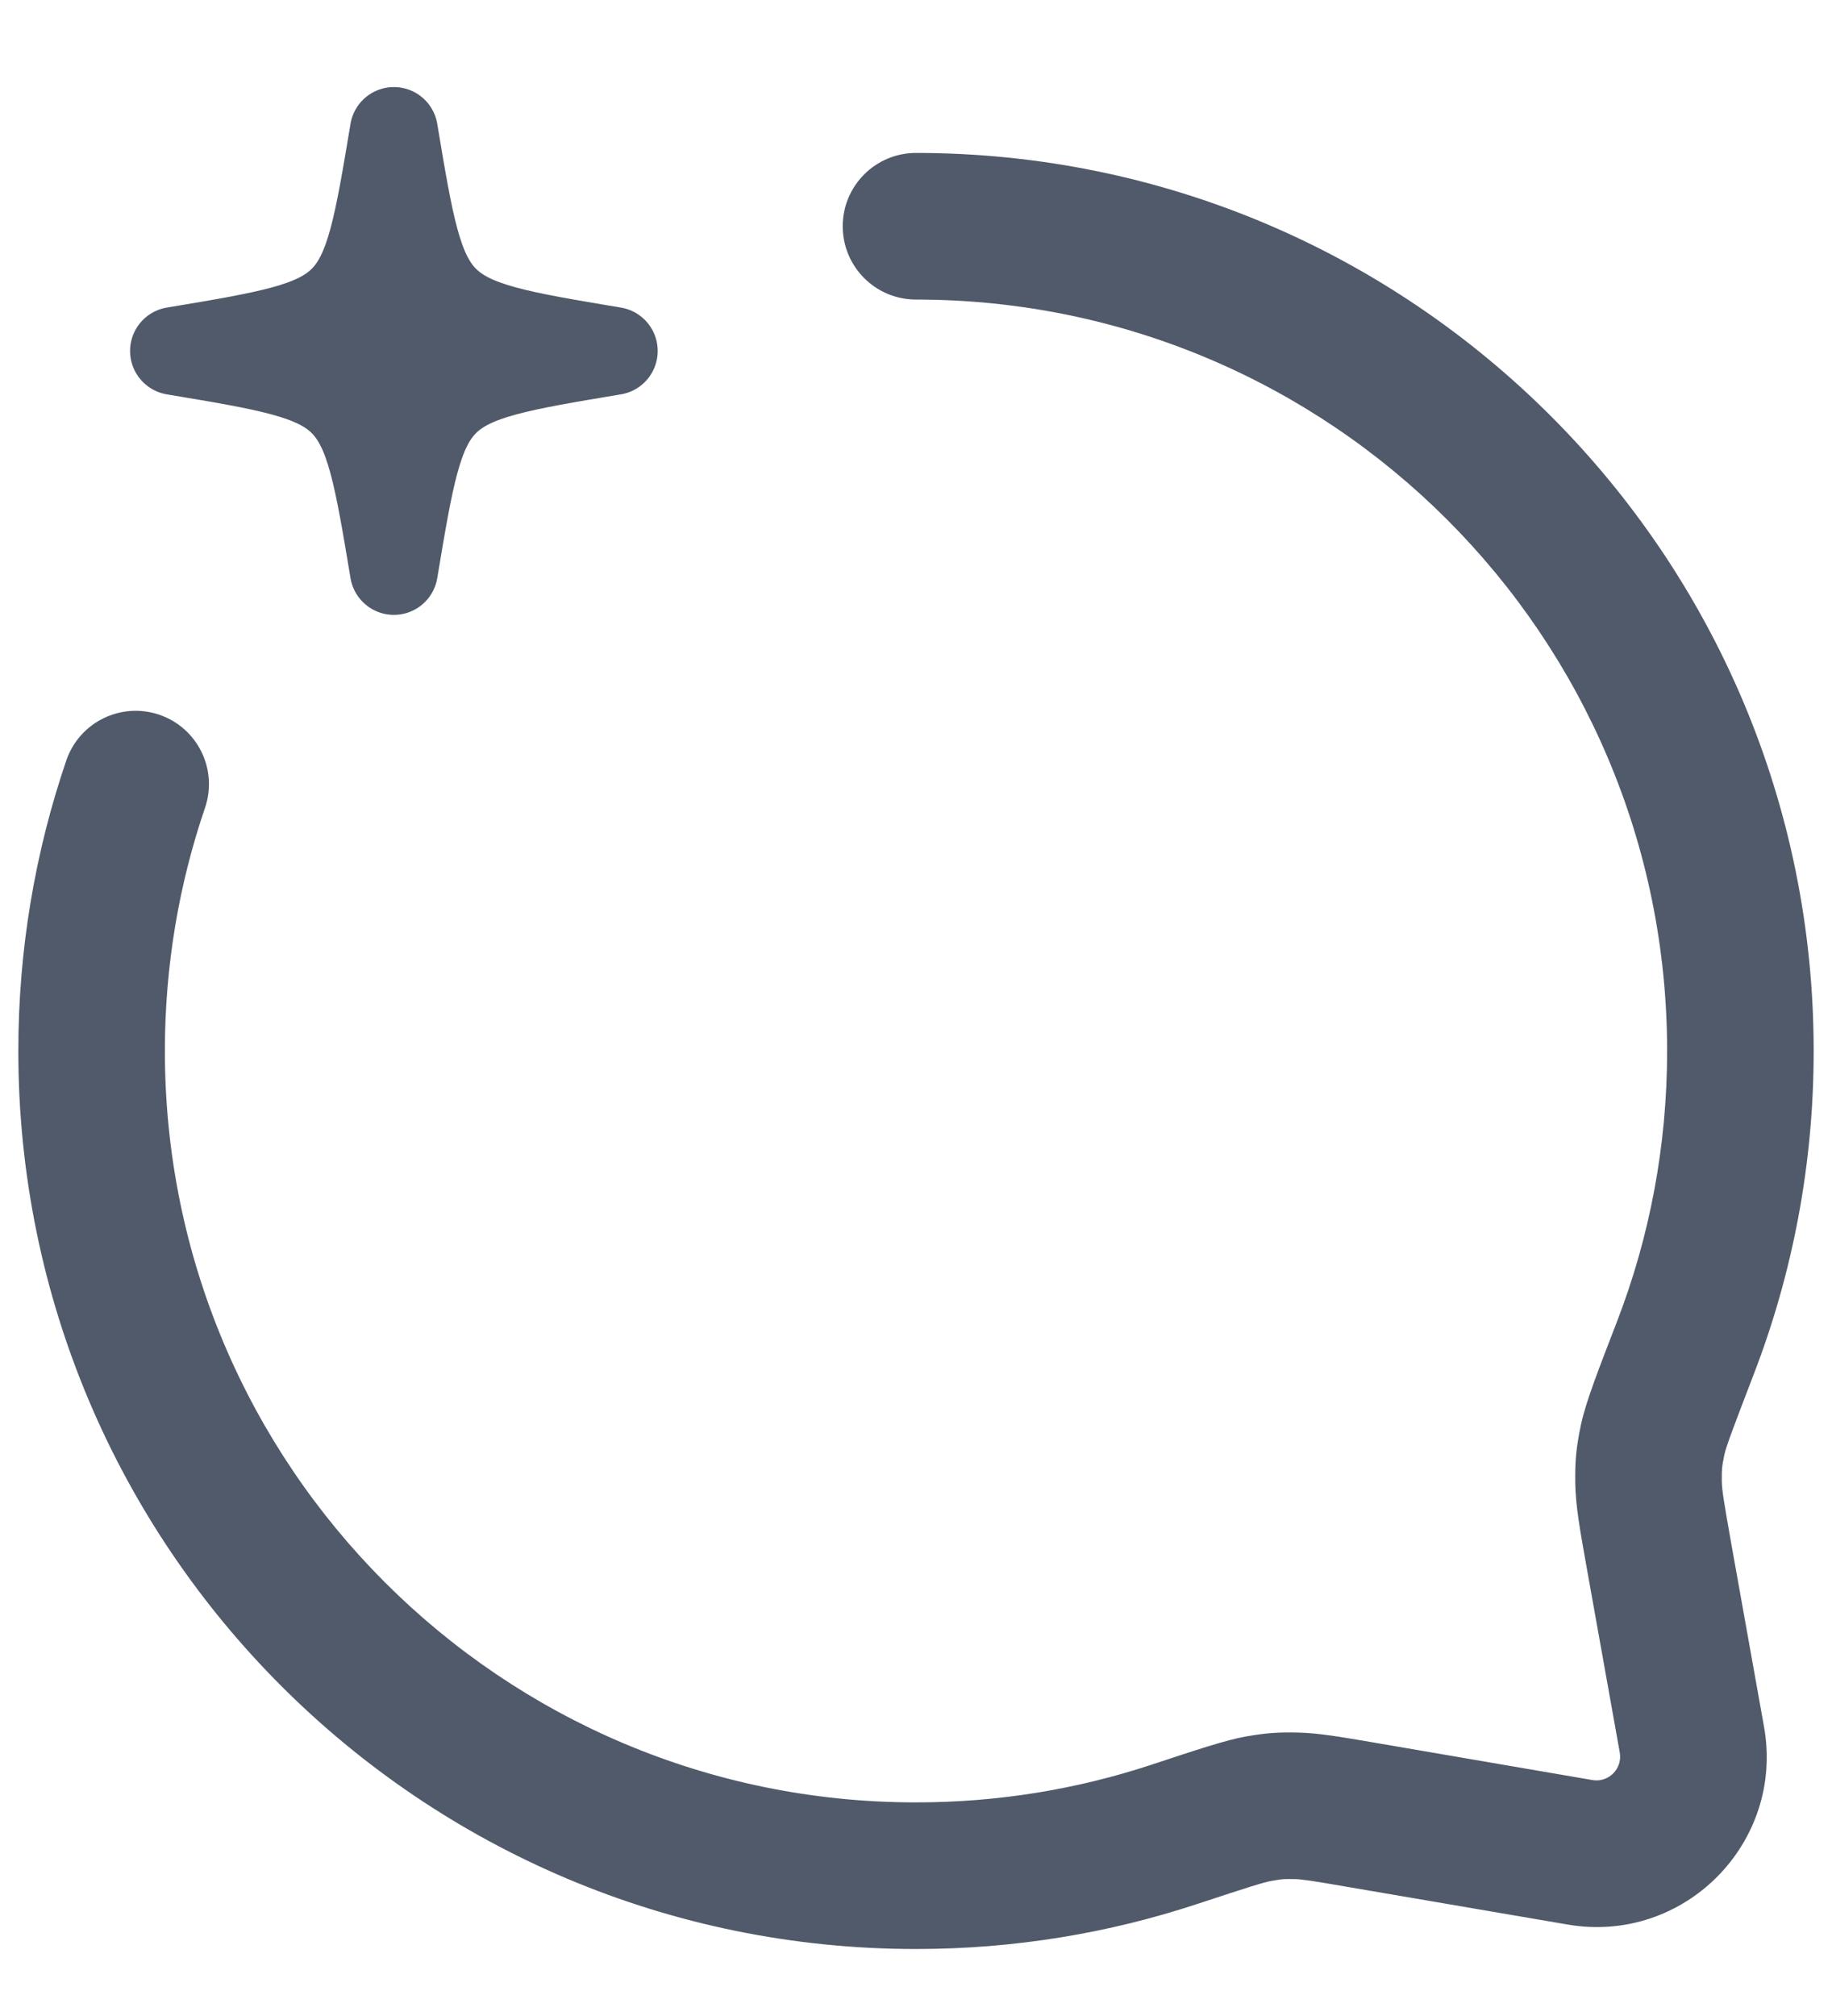 <svg width="20" height="22" viewBox="0 0 20 22" fill="none" xmlns="http://www.w3.org/2000/svg">
<path d="M6.7 3.83C4.643 3.487 4.643 3.487 4.3 1.43C3.957 3.487 3.957 3.487 1.9 3.83C3.957 4.173 3.957 4.173 4.3 6.23C4.643 4.173 4.643 4.173 6.7 3.83Z" fill="#515A6B" stroke="#515A6B" stroke-width="0.96" stroke-linecap="round" stroke-linejoin="round"/>
<path d="M10 3.269C9.558 3.269 9.2 2.911 9.2 2.469C9.2 2.027 9.558 1.669 10 1.669V3.269ZM18.401 14.703L19.148 14.991H19.148L18.401 14.703ZM18.47 18.984L19.258 18.844H19.258L18.47 18.984ZM18.109 16.961L17.321 17.102L18.109 16.961ZM17.249 20.214L17.384 19.425H17.384L17.249 20.214ZM14.858 19.804L14.722 20.593L14.722 20.593L14.858 19.804ZM12.824 20.017L12.573 19.257H12.573L12.824 20.017ZM14.155 19.707L14.173 18.907H14.173L14.155 19.707ZM13.743 19.737L13.605 18.949H13.605L13.743 19.737ZM18.041 15.717L18.824 15.879H18.824L18.041 15.717ZM17.997 16.175L18.797 16.164L17.997 16.175ZM0.724 8.298C0.867 7.88 1.322 7.657 1.74 7.8C2.158 7.943 2.381 8.398 2.238 8.816L0.724 8.298ZM1.8 11.469C1.8 15.998 5.471 19.669 10 19.669V21.269C4.588 21.269 0.2 16.881 0.2 11.469H1.8ZM18.2 11.469C18.2 6.94 14.529 3.269 10 3.269V1.669C15.412 1.669 19.8 6.056 19.8 11.469H18.2ZM17.655 14.416C18.007 13.502 18.2 12.509 18.2 11.469H19.8C19.8 12.709 19.569 13.897 19.148 14.991L17.655 14.416ZM17.683 19.125L17.321 17.102L18.896 16.821L19.258 18.844L17.683 19.125ZM17.384 19.425C17.561 19.456 17.714 19.301 17.683 19.125L19.258 18.844C19.484 20.112 18.383 21.22 17.114 21.002L17.384 19.425ZM14.993 19.015L17.384 19.425L17.114 21.002L14.722 20.593L14.993 19.015ZM10 19.669C10.9 19.669 11.765 19.524 12.573 19.257L13.075 20.776C12.107 21.096 11.073 21.269 10 21.269V19.669ZM14.722 20.593C14.329 20.525 14.218 20.508 14.136 20.506L14.173 18.907C14.402 18.912 14.656 18.958 14.993 19.015L14.722 20.593ZM12.573 19.257C13.044 19.102 13.377 18.989 13.605 18.949L13.88 20.526C13.801 20.539 13.624 20.595 13.075 20.776L12.573 19.257ZM14.136 20.506C14.06 20.505 14.029 20.506 14.007 20.507C13.986 20.509 13.955 20.512 13.88 20.526L13.605 18.949C13.826 18.911 13.949 18.902 14.173 18.907L14.136 20.506ZM19.148 14.991C18.915 15.597 18.842 15.792 18.824 15.879L17.258 15.554C17.31 15.302 17.455 14.935 17.655 14.416L19.148 14.991ZM17.321 17.102C17.254 16.725 17.201 16.441 17.197 16.186L18.797 16.164C18.798 16.255 18.818 16.38 18.896 16.821L17.321 17.102ZM18.824 15.879C18.807 15.963 18.802 15.996 18.8 16.021C18.798 16.045 18.796 16.079 18.797 16.164L17.197 16.186C17.194 15.936 17.207 15.799 17.258 15.554L18.824 15.879ZM2.238 8.816C1.954 9.647 1.8 10.539 1.8 11.469H0.2C0.2 10.361 0.384 9.294 0.724 8.298L2.238 8.816Z" fill="#515A6B"/>
</svg>
